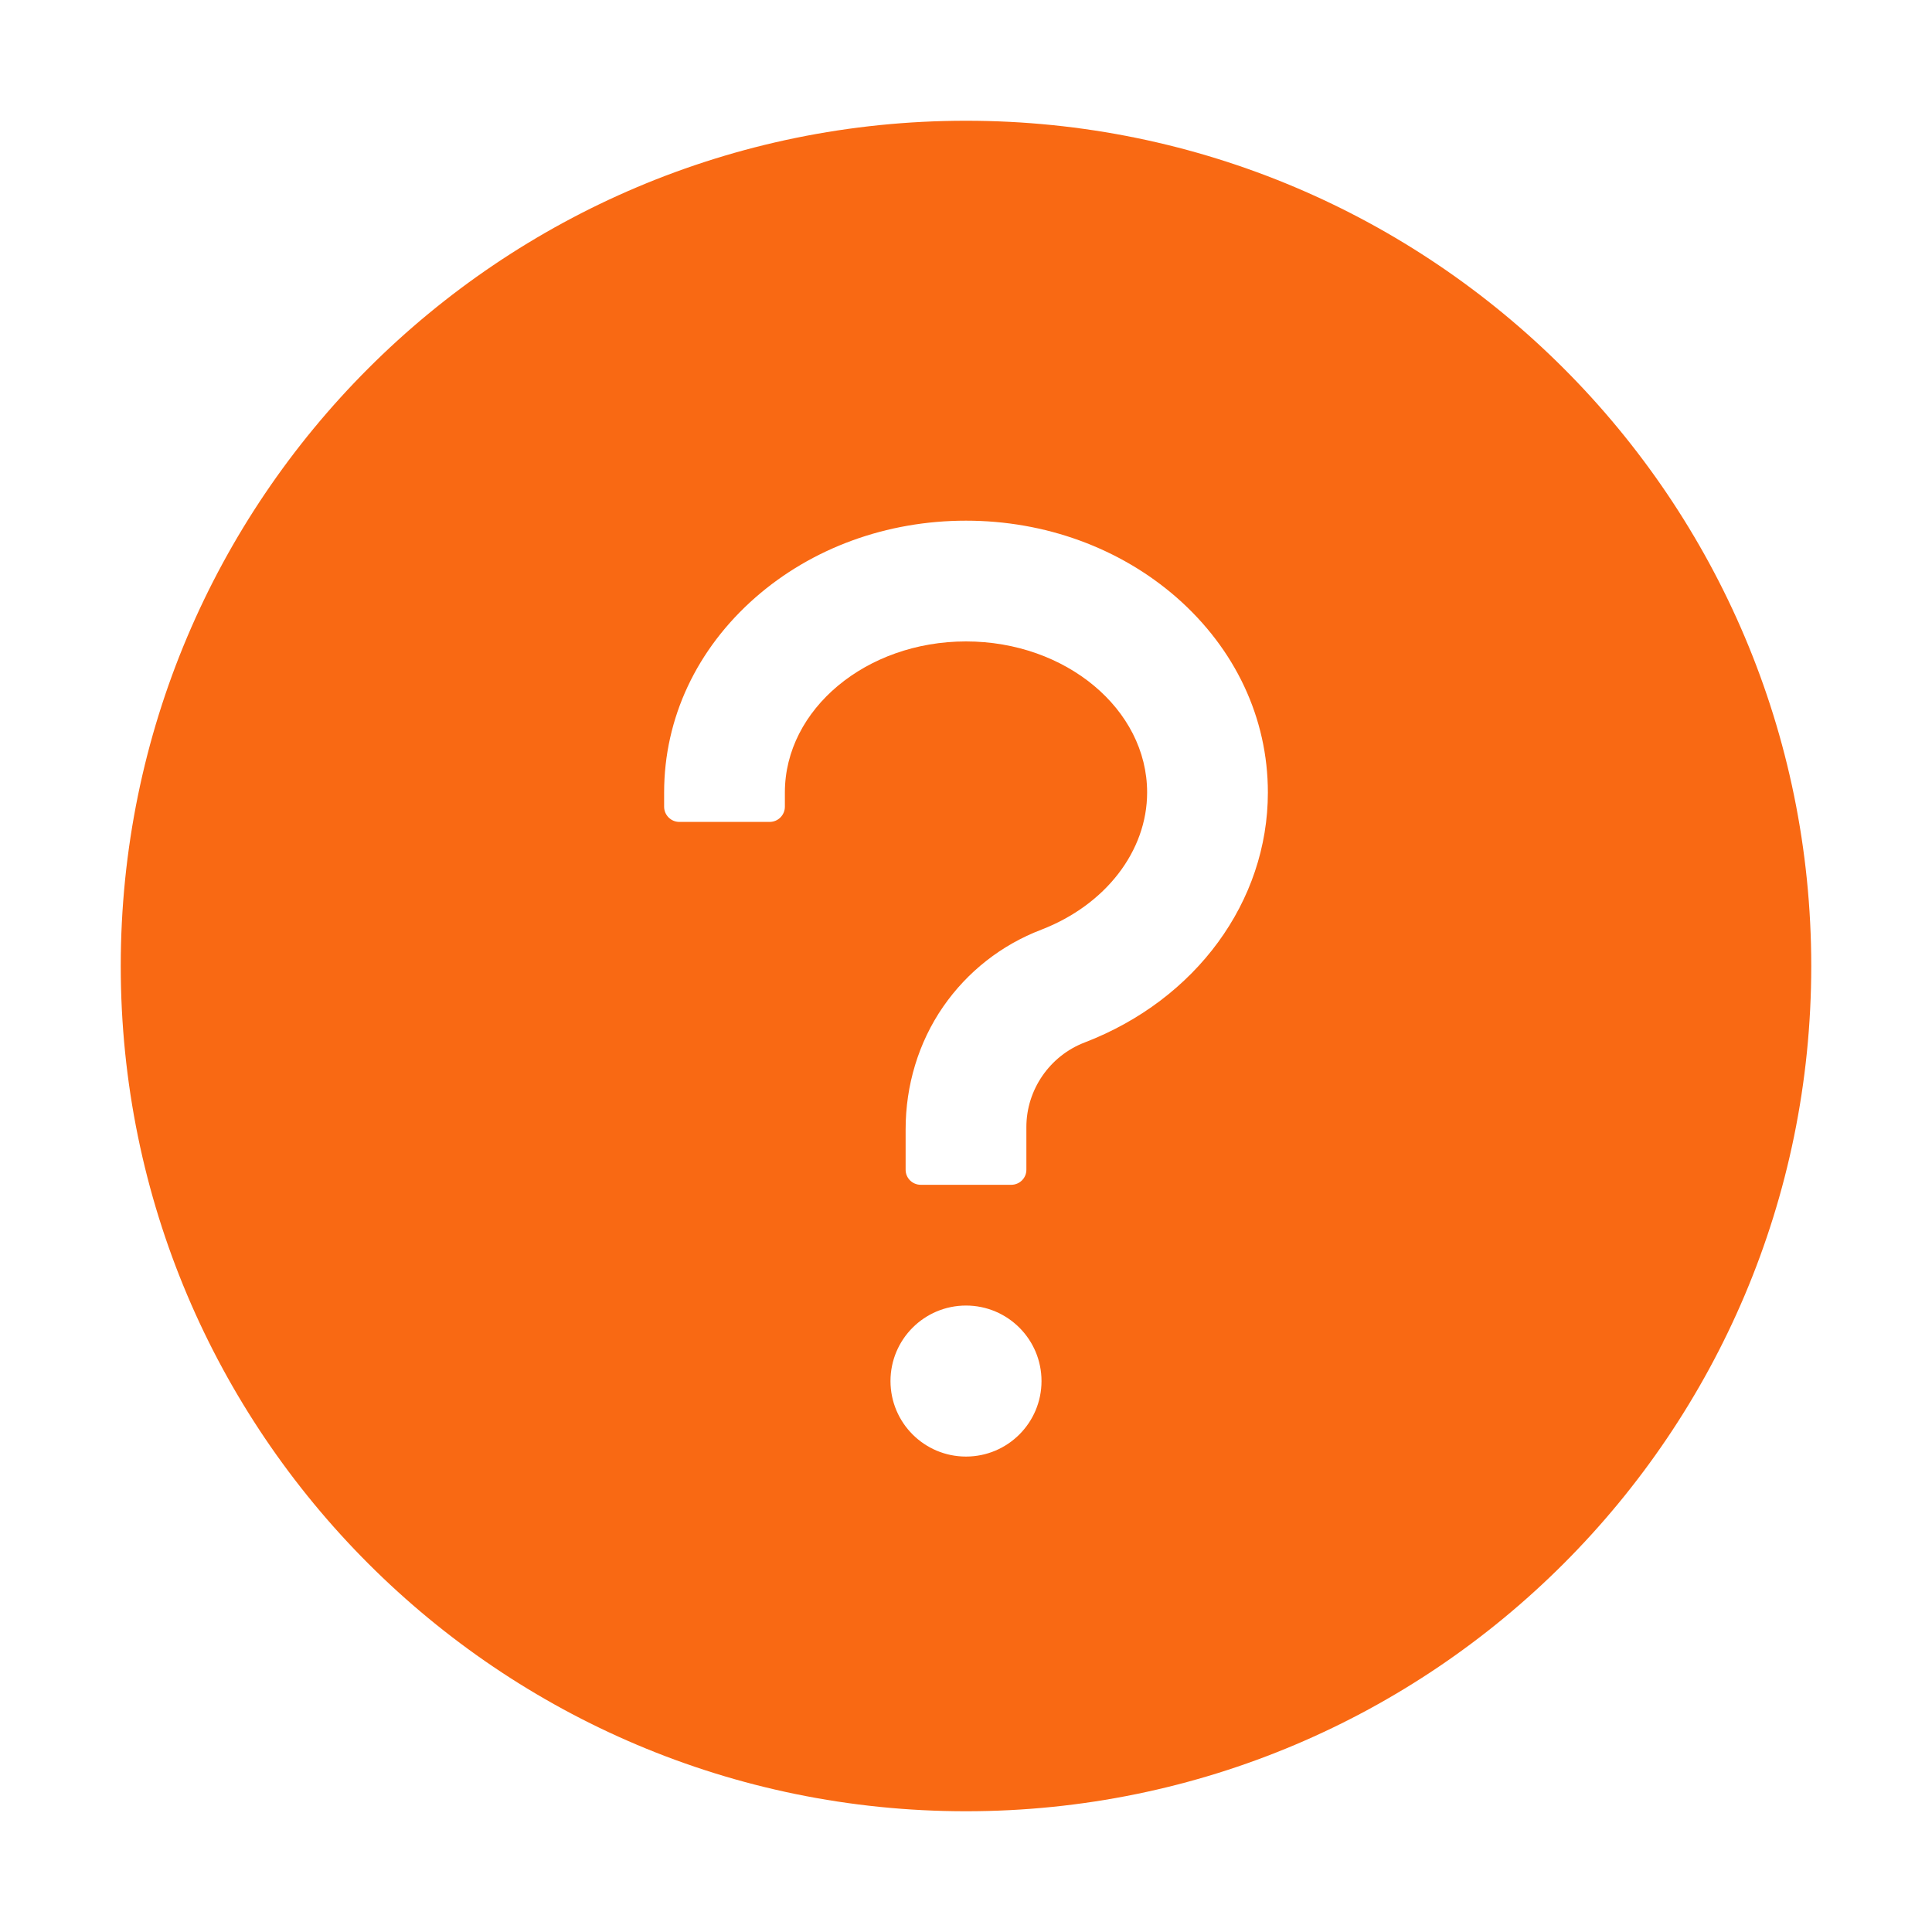 <?xml version="1.0" encoding="UTF-8"?>
<svg width="12px" height="12px" viewBox="0 0 12 12" version="1.1" xmlns="http://www.w3.org/2000/svg" xmlns:xlink="http://www.w3.org/1999/xlink">
    <title>规则</title>
    <g id="金豆" stroke="none" stroke-width="1" fill="none" fill-rule="evenodd">
        <g id="我的·金豆" transform="translate(-66, -320)" fill="#F96913" fill-rule="nonzero">
            <g id="编组-14" transform="translate(0, 185)">
                <g id="编组-5" transform="translate(12, 12)">
                    <g id="编组-11备份-2" transform="translate(12, 51)">
                        <g id="规则" transform="translate(42, 72)">
                            <rect id="矩形" opacity="0" x="0" y="0" width="12" height="12"></rect>
                            <path d="M6,0.75 C3.101,0.75 0.75,3.101 0.75,6 C0.75,8.899 3.101,11.25 6,11.25 C8.899,11.25 11.25,8.899 11.25,6 C11.25,3.101 8.899,0.75 6,0.75 Z M6,9.047 C5.741,9.047 5.531,8.837 5.531,8.578 C5.531,8.319 5.741,8.109 6,8.109 C6.259,8.109 6.469,8.319 6.469,8.578 C6.469,8.837 6.259,9.047 6,9.047 Z M6.737,6.475 C6.52,6.558 6.375,6.769 6.375,7 L6.375,7.266 C6.375,7.317 6.333,7.359 6.281,7.359 L5.719,7.359 C5.667,7.359 5.625,7.317 5.625,7.266 L5.625,7.014 C5.625,6.743 5.704,6.476 5.858,6.253 C6.009,6.035 6.22,5.869 6.469,5.774 C6.867,5.62 7.125,5.286 7.125,4.922 C7.125,4.405 6.62,3.984 6,3.984 C5.38,3.984 4.875,4.405 4.875,4.922 L4.875,5.011 C4.875,5.062 4.833,5.105 4.781,5.105 L4.219,5.105 C4.167,5.105 4.125,5.062 4.125,5.011 L4.125,4.922 C4.125,4.461 4.327,4.031 4.692,3.711 C5.044,3.403 5.508,3.234 6,3.234 C6.492,3.234 6.956,3.404 7.308,3.711 C7.673,4.031 7.875,4.461 7.875,4.922 C7.875,5.599 7.429,6.209 6.737,6.475 Z" id="形状"></path>
                        </g>
                    </g>
                </g>
            </g>
        </g>
    </g>
</svg>